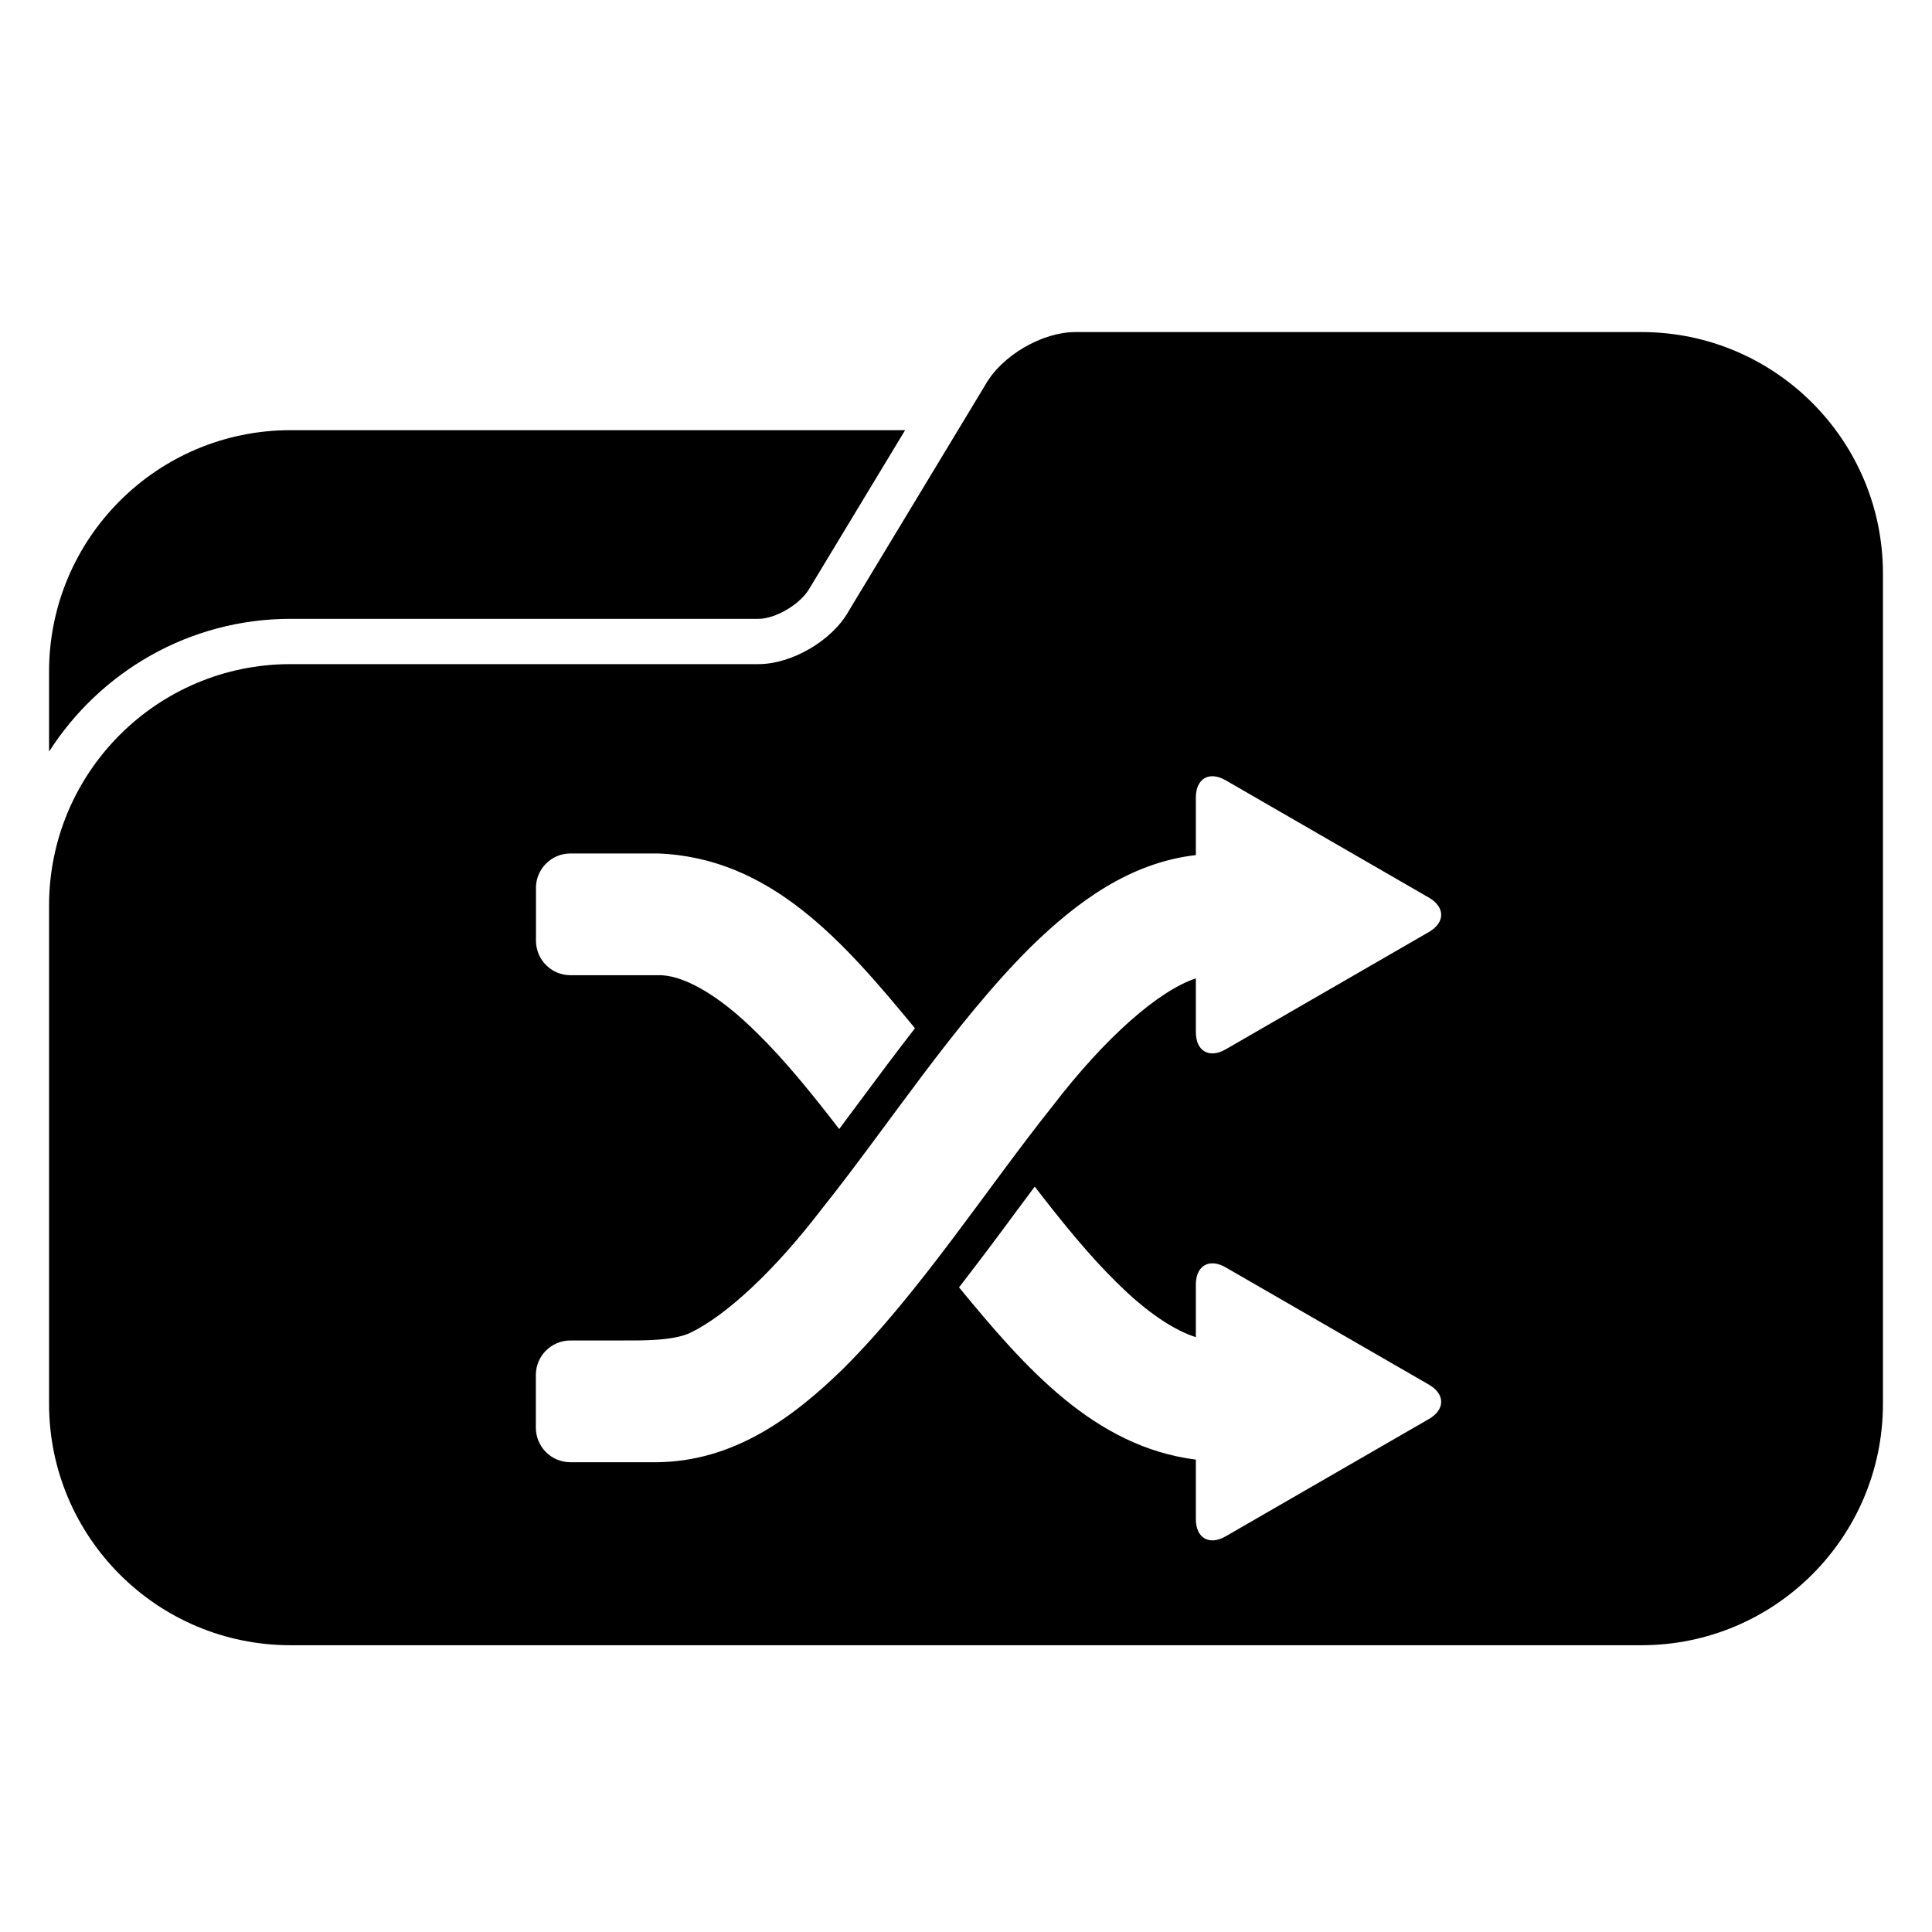 <?xml version="1.0" encoding="iso-8859-1"?>
<!-- Generator: Adobe Illustrator 17.0.0, SVG Export Plug-In . SVG Version: 6.00 Build 0)  -->
<!DOCTYPE svg PUBLIC "-//W3C//DTD SVG 1.1//EN" "http://www.w3.org/Graphics/SVG/1.1/DTD/svg11.dtd">
<svg version="1.1" id="Capa_1" xmlns="http://www.w3.org/2000/svg" xmlns:xlink="http://www.w3.org/1999/xlink" x="0px" y="0px"
	 width="64px" height="64px" viewBox="0 0 64 64" style="enable-background:new 0 0 64 64;" xml:space="preserve">
<g>
	<path d="M9.625,20.5h15.5c0.567,0,1.395-0.485,1.697-1.019l3.161-5.231H9.625c-4.418,0-8,3.582-8,8v2.647
		C3.315,22.258,6.265,20.5,9.625,20.5z"/>
	<path d="M54.375,11h-18.75c-1.105,0-2.439,0.78-2.981,1.743l-0.91,1.507l-3.629,6.007C27.564,21.22,26.23,22,25.125,22h-15.5
		c-4.418,0-8,3.582-8,8v14.75v1.75c0,4.418,3.582,8,8,8h44.75c4.418,0,8-3.582,8-8v-1.75v-22.5V19
		C62.375,14.582,58.793,11,54.375,11z M17.754,29.415c0-0.631,0.512-1.143,1.143-1.143h2.89c3.76,0.136,6.182,2.952,8.522,5.79
		c-0.623,0.804-1.234,1.621-1.834,2.431c-0.227,0.308-0.452,0.606-0.676,0.908c-0.923-1.201-1.824-2.302-2.695-3.156
		c-1.378-1.38-2.56-1.97-3.316-1.94h-2.89c-0.631,0-1.143-0.512-1.143-1.143V29.415z M17.751,45.548
		c0-0.631,0.512-1.143,1.143-1.143h1.747c0.631,0,1.672,0.016,2.24-0.261c1.173-0.571,2.755-2.024,4.333-4.085
		c2.184-2.732,4.396-6.169,6.926-8.686c1.528-1.493,3.28-2.794,5.474-3.047V26.42c0-0.631,0.443-0.887,0.99-0.571l6.727,3.884
		c0.547,0.316,0.547,0.827,0,1.143l-6.727,3.884c-0.547,0.316-0.99,0.06-0.99-0.571v-1.778c-1.198,0.389-2.974,1.915-4.753,4.238
		c-2.181,2.733-4.396,6.169-6.924,8.686c-1.683,1.644-3.635,3.07-6.153,3.103h-2.89c-0.631,0-1.143-0.512-1.143-1.143V45.548z
		 M31.769,42.646c0.628-0.81,1.246-1.634,1.848-2.451c0.221-0.3,0.441-0.592,0.66-0.887c0.924,1.202,1.825,2.303,2.697,3.157
		c1.019,1.02,1.928,1.605,2.64,1.83v-1.739c0-0.631,0.443-0.887,0.99-0.572l6.727,3.882c0.547,0.316,0.547,0.827,0,1.143
		l-6.727,3.883c-0.547,0.316-0.99,0.06-0.99-0.571v-1.969C36.24,47.921,33.961,45.31,31.769,42.646z"/>
</g>
</svg>
